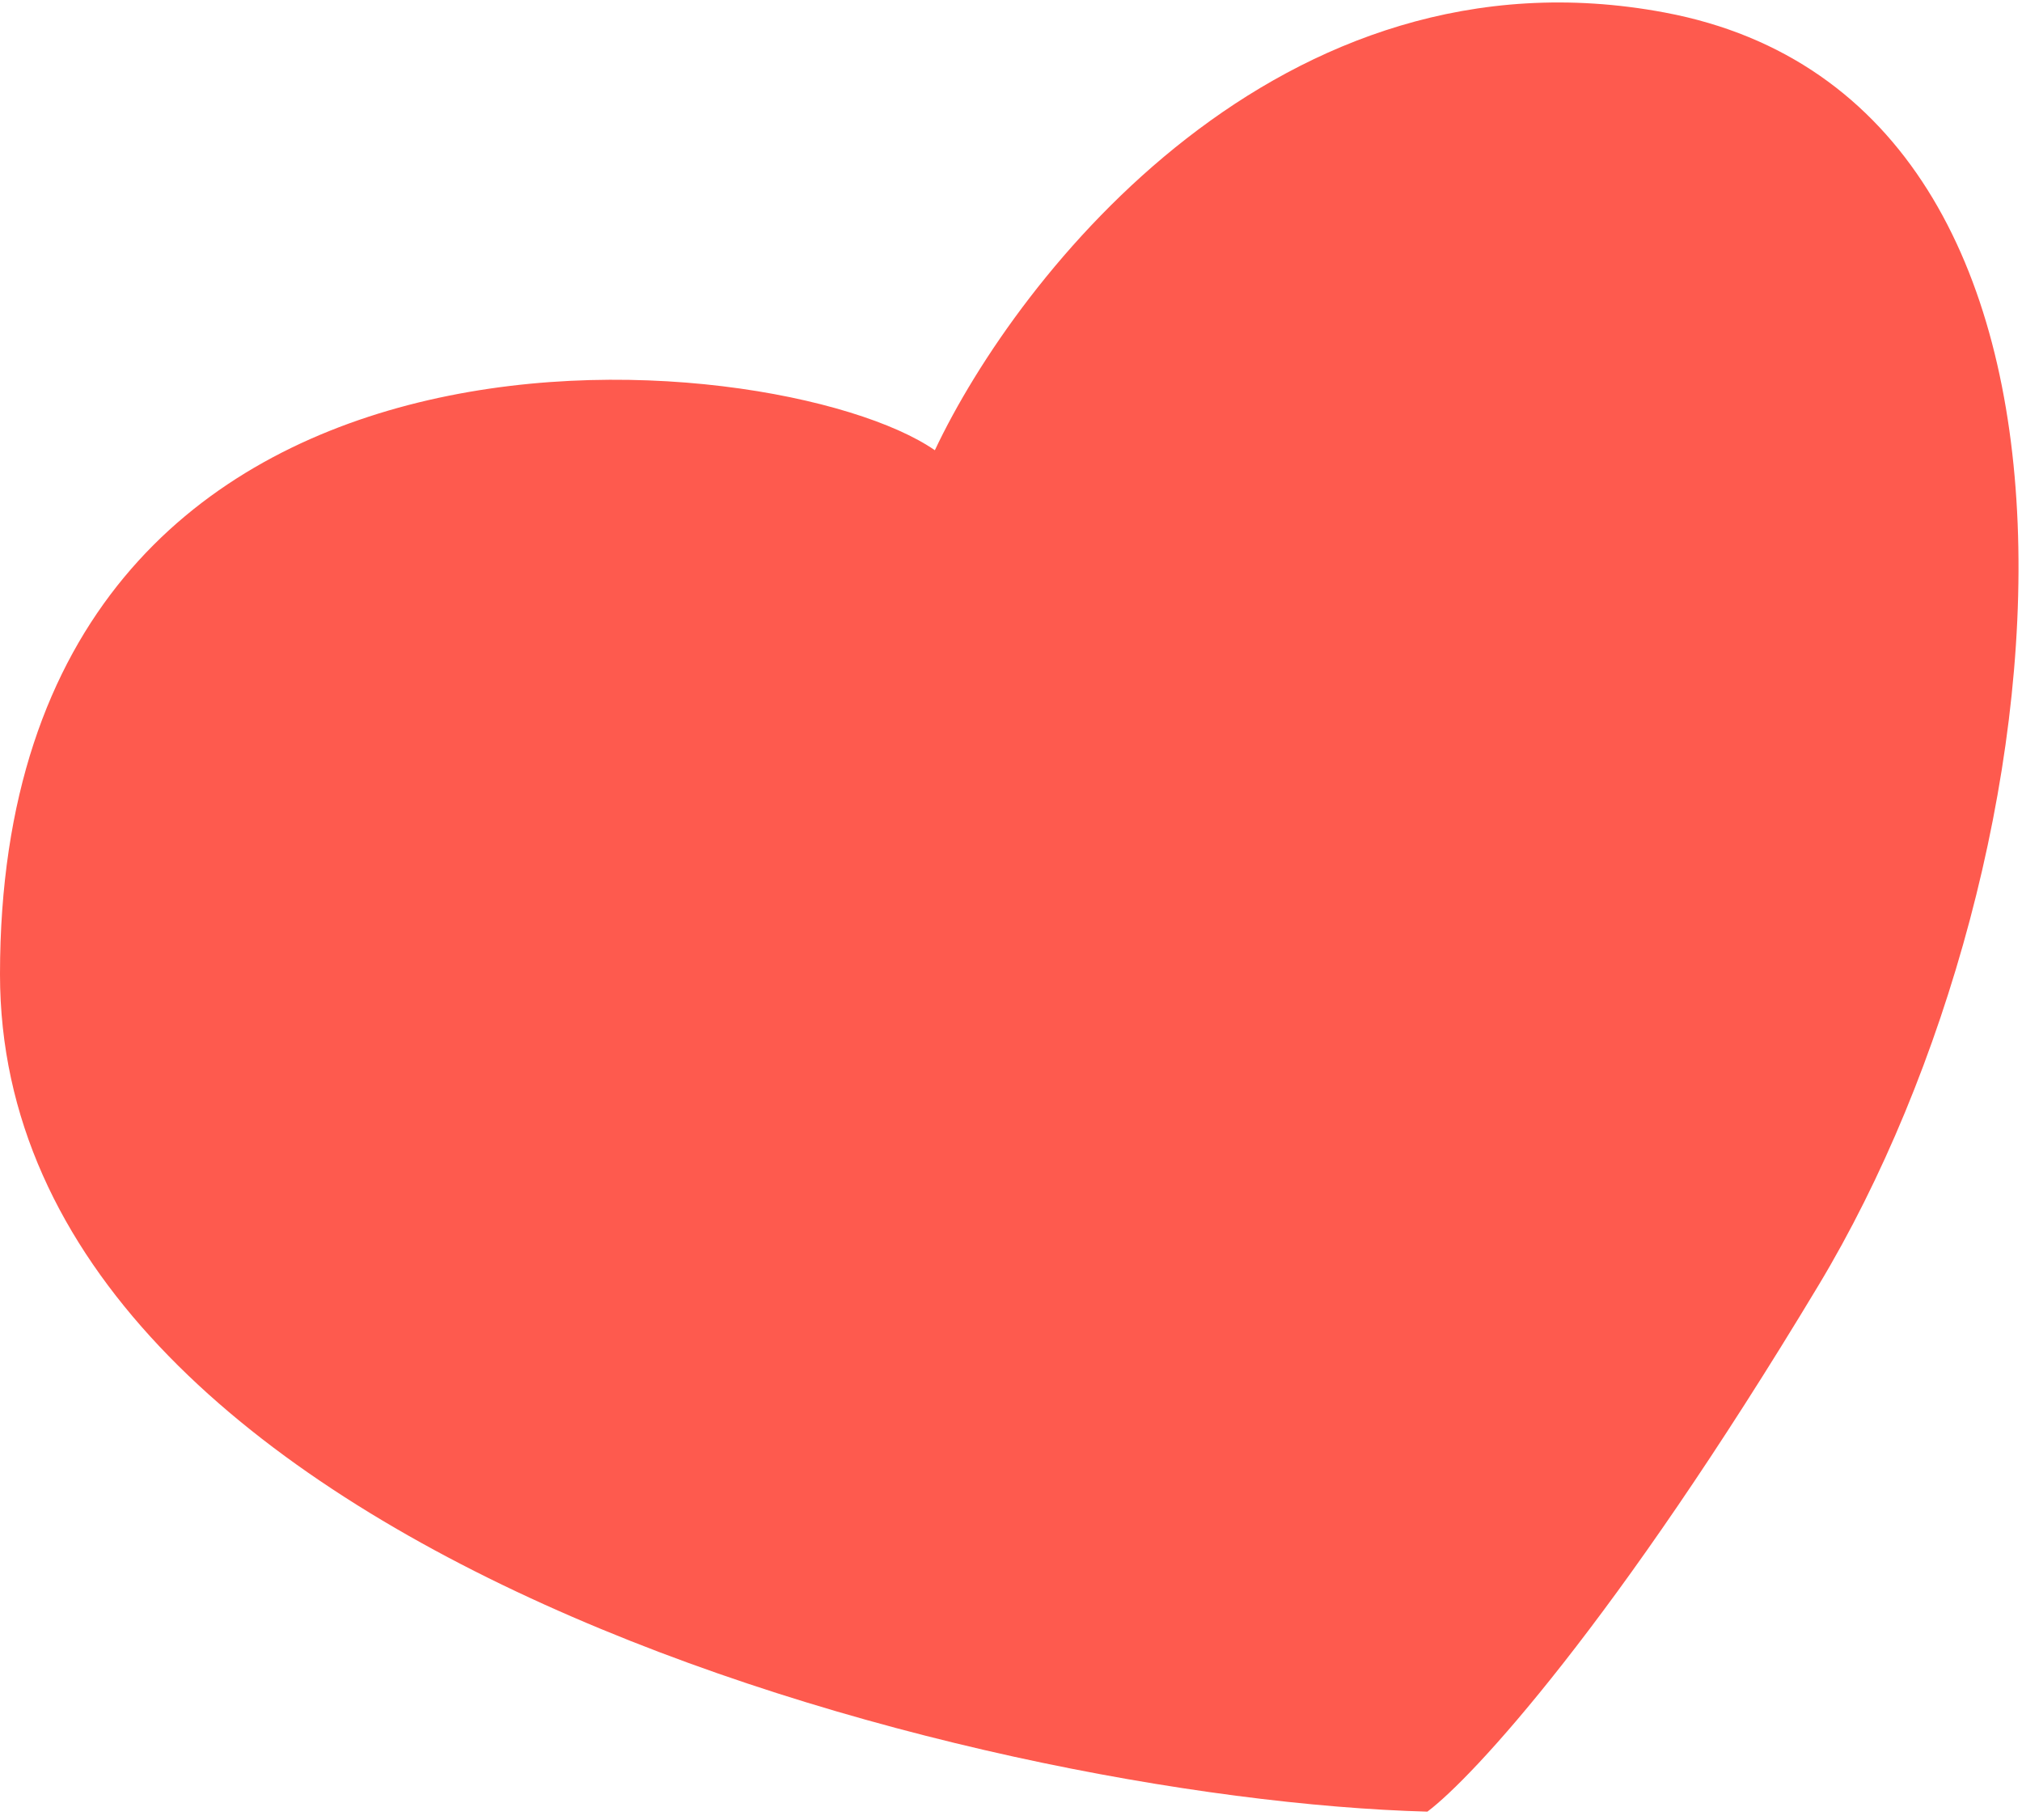 <?xml version="1.0" encoding="UTF-8"?> <svg xmlns="http://www.w3.org/2000/svg" width="220" height="198" viewBox="0 0 220 198" fill="none"> <path d="M181.131 1.363C139.29 -6.488 110.753 29.838 101.715 48.982C84.591 37.114 -3.79893e-07 28.73 1.95045e-06 106C-1.02436e-06 168.653 106.068 195.748 155.304 197.091C160.237 193.391 175.657 176.754 197.871 139.815C225.638 93.641 233.432 11.177 181.131 1.363Z" fill="#FE5A4E"></path> </svg> 